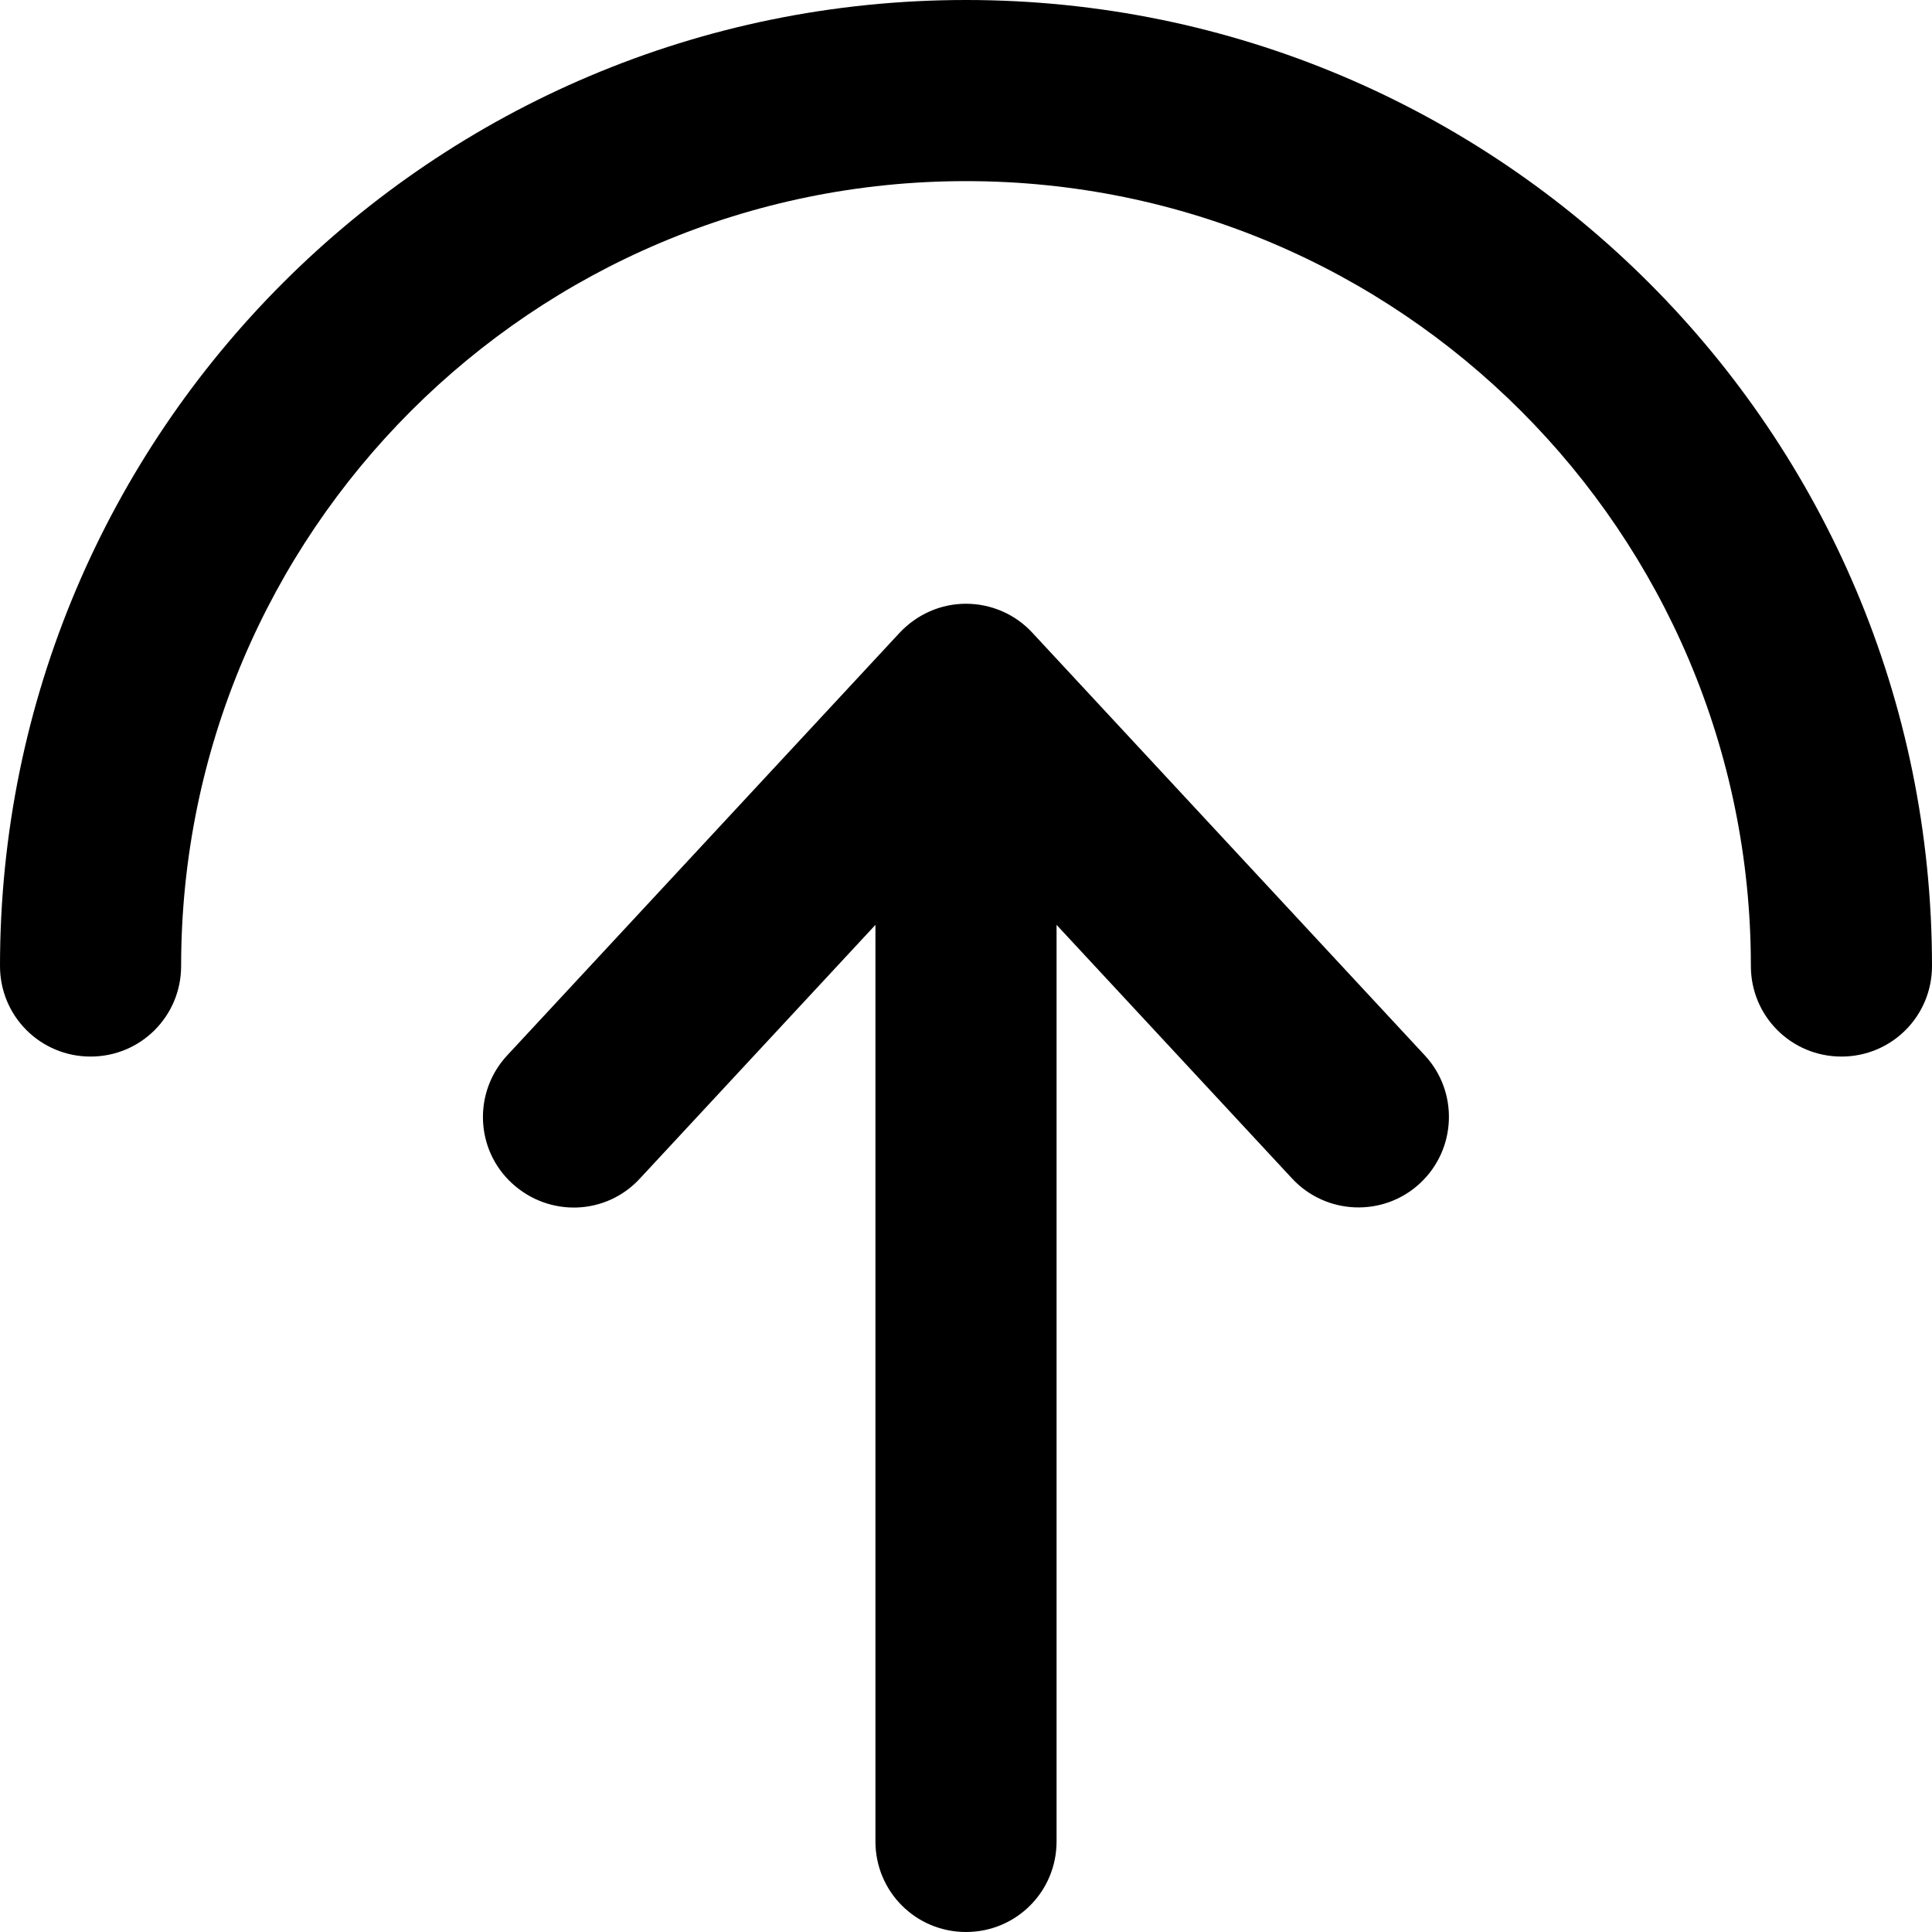 <svg xmlns="http://www.w3.org/2000/svg" viewBox="0 0 512 512"><!--! Font Awesome Pro 6.5.1 by @fontawesome - https://fontawesome.com License - https://fontawesome.com/license (Commercial License) Copyright 2023 Fonticons, Inc. --><path d="M256 48c114.9 0 208 93.1 208 208c0 13.3 10.7 24 24 24s24-10.7 24-24C512 114.6 397.4 0 256 0S0 114.6 0 256c0 13.3 10.7 24 24 24s24-10.7 24-24C48 141.1 141.1 48 256 48zM377.6 279.7l-104-112c-4.5-4.9-10.9-7.7-17.6-7.7s-13 2.8-17.6 7.7l-104 112c-9 9.7-8.5 24.9 1.3 33.9s24.9 8.5 33.9-1.3L232 245.1 232 488c0 13.3 10.7 24 24 24s24-10.7 24-24l0-242.9 62.4 67.2c9 9.7 24.2 10.3 33.9 1.3s10.3-24.2 1.3-33.9z"/></svg>